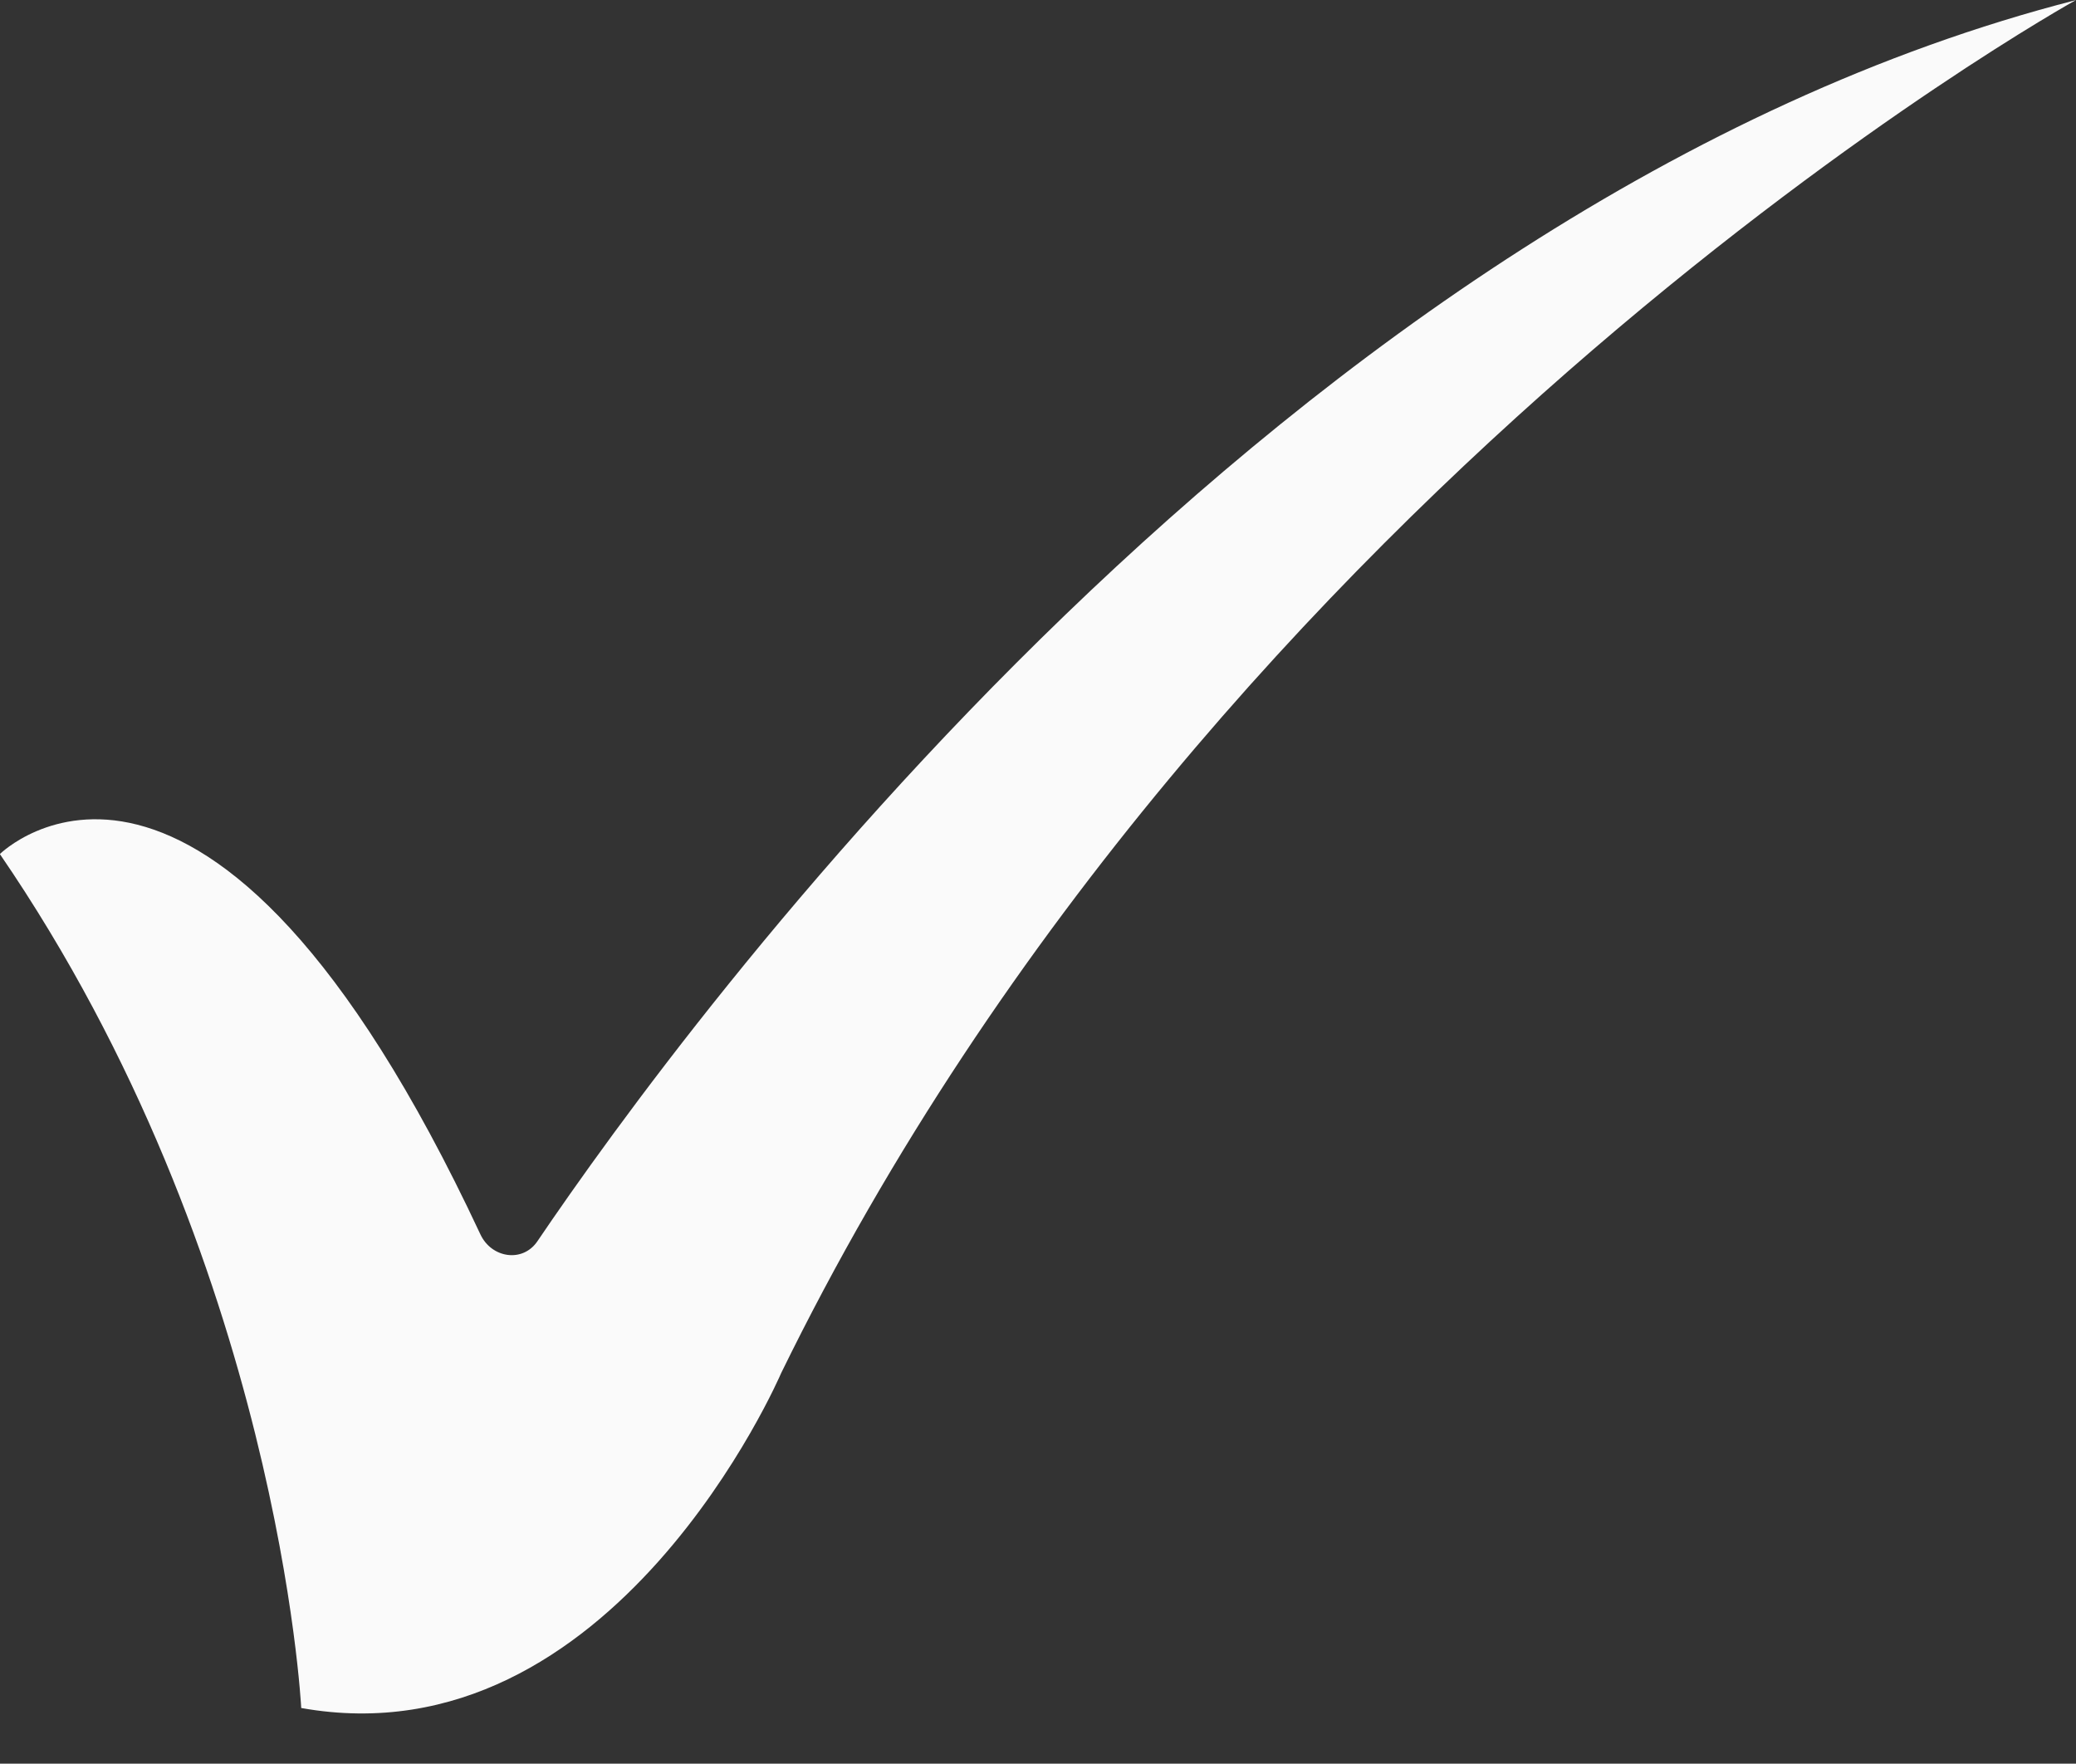 <?xml version="1.0" encoding="UTF-8" standalone="no"?><svg xmlns="http://www.w3.org/2000/svg" xmlns:xlink="http://www.w3.org/1999/xlink" fill="#000000" height="626.8" preserveAspectRatio="xMidYMid meet" version="1" viewBox="646.1 710.5 737.9 626.8" width="737.9" zoomAndPan="magnify"><rect x="646.1" y="710.5" width="737.9" height="626.8" fill="#333333" stroke="none"/><g id="change1_1"><path d="M 646.055 1014.031 C 646.055 1014.031 719.582 941.16 816.855 1149.191 C 820.809 1157.648 831.887 1159.359 837.121 1151.629 C 889.707 1073.961 1102.73 782.559 1383.949 710.539 C 1383.949 710.539 1079.969 878.91 923.754 1198.5 C 923.754 1198.5 864.246 1337.352 753.168 1317.52 C 753.168 1317.52 745.234 1158.828 646.055 1014.031" fill="#fafafa"/></g></svg>